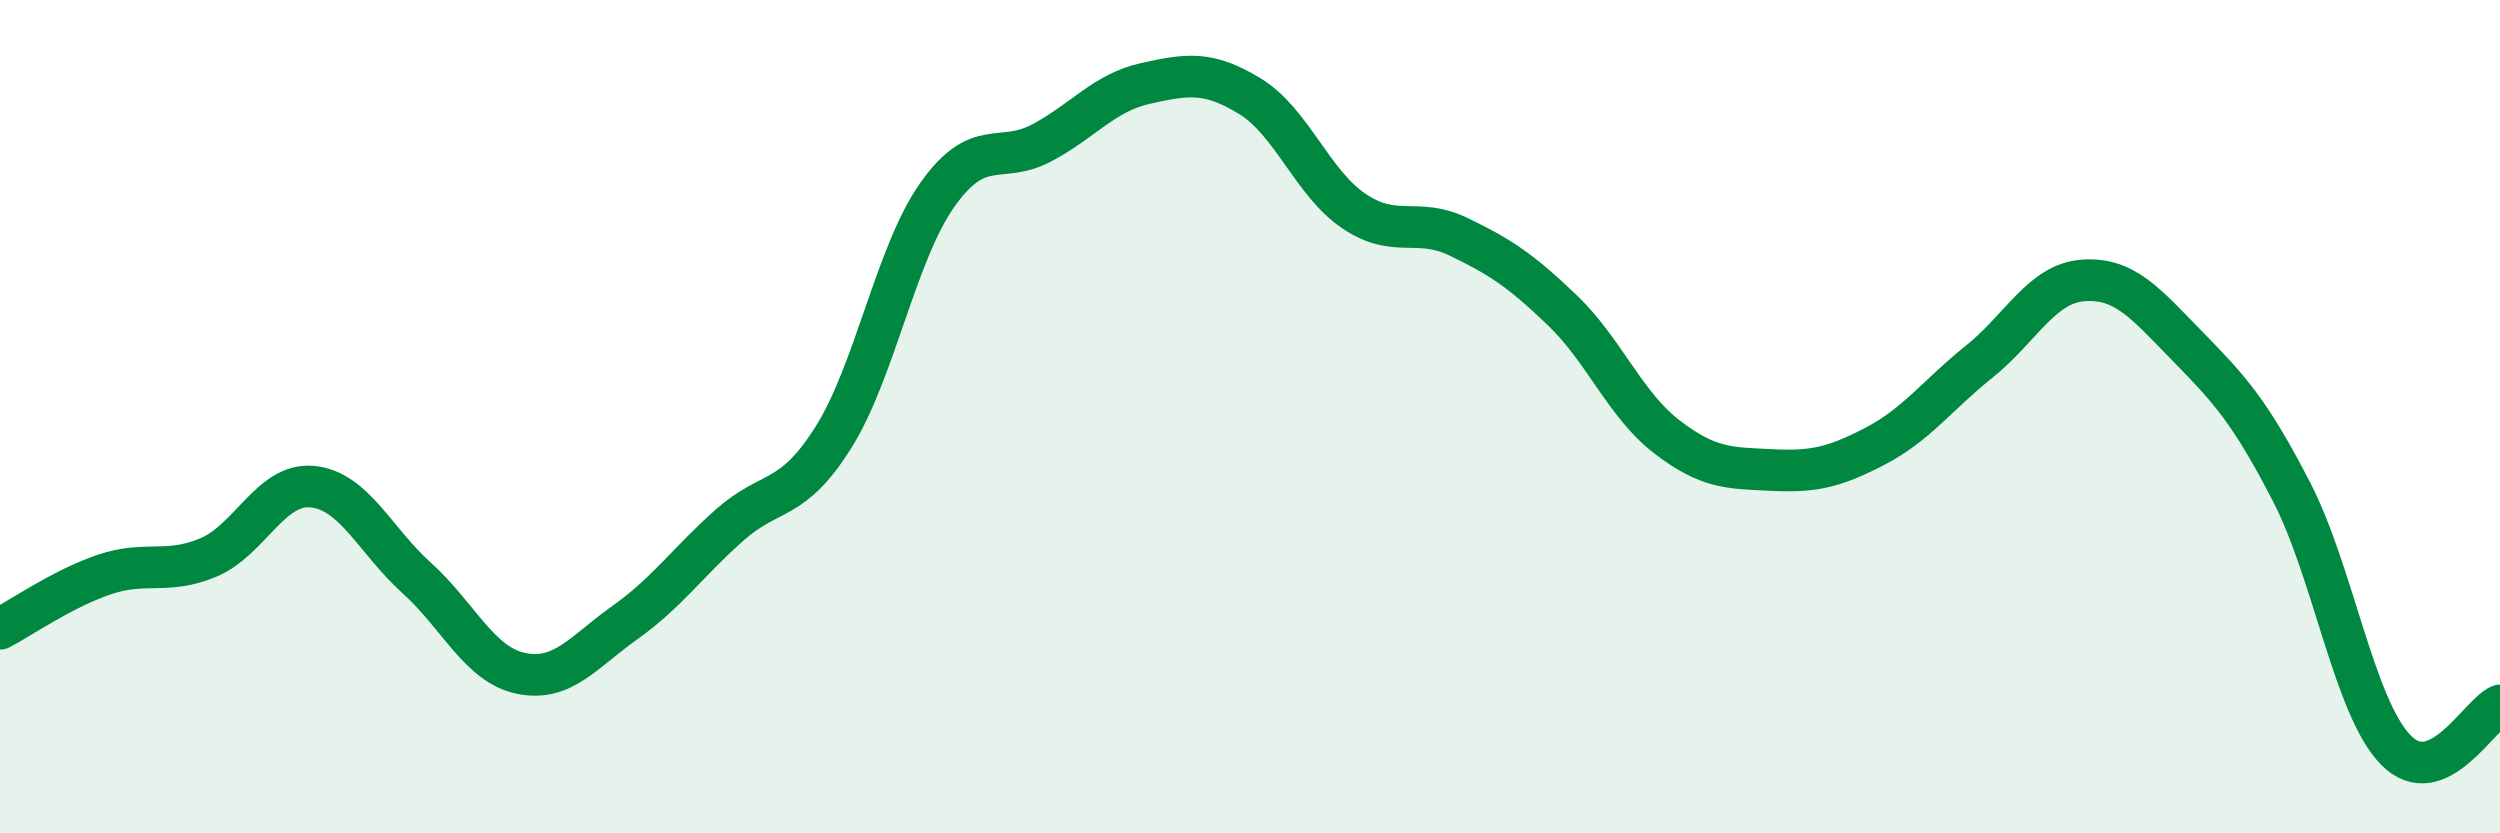 
    <svg width="60" height="20" viewBox="0 0 60 20" xmlns="http://www.w3.org/2000/svg">
      <path
        d="M 0,15.09 C 0.5,14.83 1.5,14.13 2.5,13.79 C 3.5,13.45 4,13.8 5,13.38 C 6,12.96 6.5,11.58 7.5,11.68 C 8.5,11.78 9,12.97 10,13.87 C 11,14.77 11.5,15.95 12.5,16.16 C 13.5,16.37 14,15.65 15,14.94 C 16,14.23 16.5,13.5 17.5,12.61 C 18.5,11.72 19,12.09 20,10.5 C 21,8.91 21.5,6.08 22.5,4.67 C 23.5,3.26 24,3.96 25,3.43 C 26,2.9 26.5,2.22 27.5,2 C 28.5,1.78 29,1.7 30,2.31 C 31,2.92 31.5,4.4 32.5,5.07 C 33.5,5.74 34,5.2 35,5.68 C 36,6.16 36.5,6.49 37.5,7.45 C 38.5,8.41 39,9.71 40,10.48 C 41,11.25 41.5,11.23 42.5,11.28 C 43.5,11.33 44,11.23 45,10.71 C 46,10.19 46.5,9.48 47.5,8.68 C 48.5,7.88 49,6.8 50,6.73 C 51,6.66 51.5,7.29 52.5,8.31 C 53.5,9.33 54,9.87 55,11.81 C 56,13.75 56.5,16.98 57.5,18 C 58.5,19.02 59.5,17.14 60,16.93L60 20L0 20Z"
        fill="#008740"
        opacity="0.1"
        stroke-linecap="round"
        stroke-linejoin="round"
      />
      <path
        d="M 0,15.09 C 0.5,14.83 1.5,14.13 2.5,13.79 C 3.5,13.45 4,13.8 5,13.38 C 6,12.96 6.5,11.58 7.5,11.68 C 8.5,11.78 9,12.97 10,13.87 C 11,14.77 11.5,15.95 12.5,16.16 C 13.5,16.37 14,15.65 15,14.94 C 16,14.23 16.5,13.5 17.5,12.61 C 18.5,11.72 19,12.09 20,10.5 C 21,8.91 21.5,6.08 22.5,4.67 C 23.5,3.26 24,3.96 25,3.43 C 26,2.9 26.5,2.22 27.5,2 C 28.5,1.78 29,1.7 30,2.31 C 31,2.92 31.5,4.4 32.5,5.07 C 33.5,5.74 34,5.2 35,5.68 C 36,6.16 36.5,6.49 37.5,7.45 C 38.5,8.41 39,9.71 40,10.48 C 41,11.25 41.5,11.23 42.5,11.28 C 43.5,11.33 44,11.23 45,10.71 C 46,10.19 46.5,9.48 47.5,8.68 C 48.5,7.88 49,6.8 50,6.73 C 51,6.66 51.5,7.29 52.5,8.31 C 53.5,9.33 54,9.87 55,11.81 C 56,13.75 56.5,16.98 57.5,18 C 58.5,19.02 59.5,17.14 60,16.93"
        stroke="#008740"
        stroke-width="1"
        fill="none"
        stroke-linecap="round"
        stroke-linejoin="round"
      />
    </svg>
  